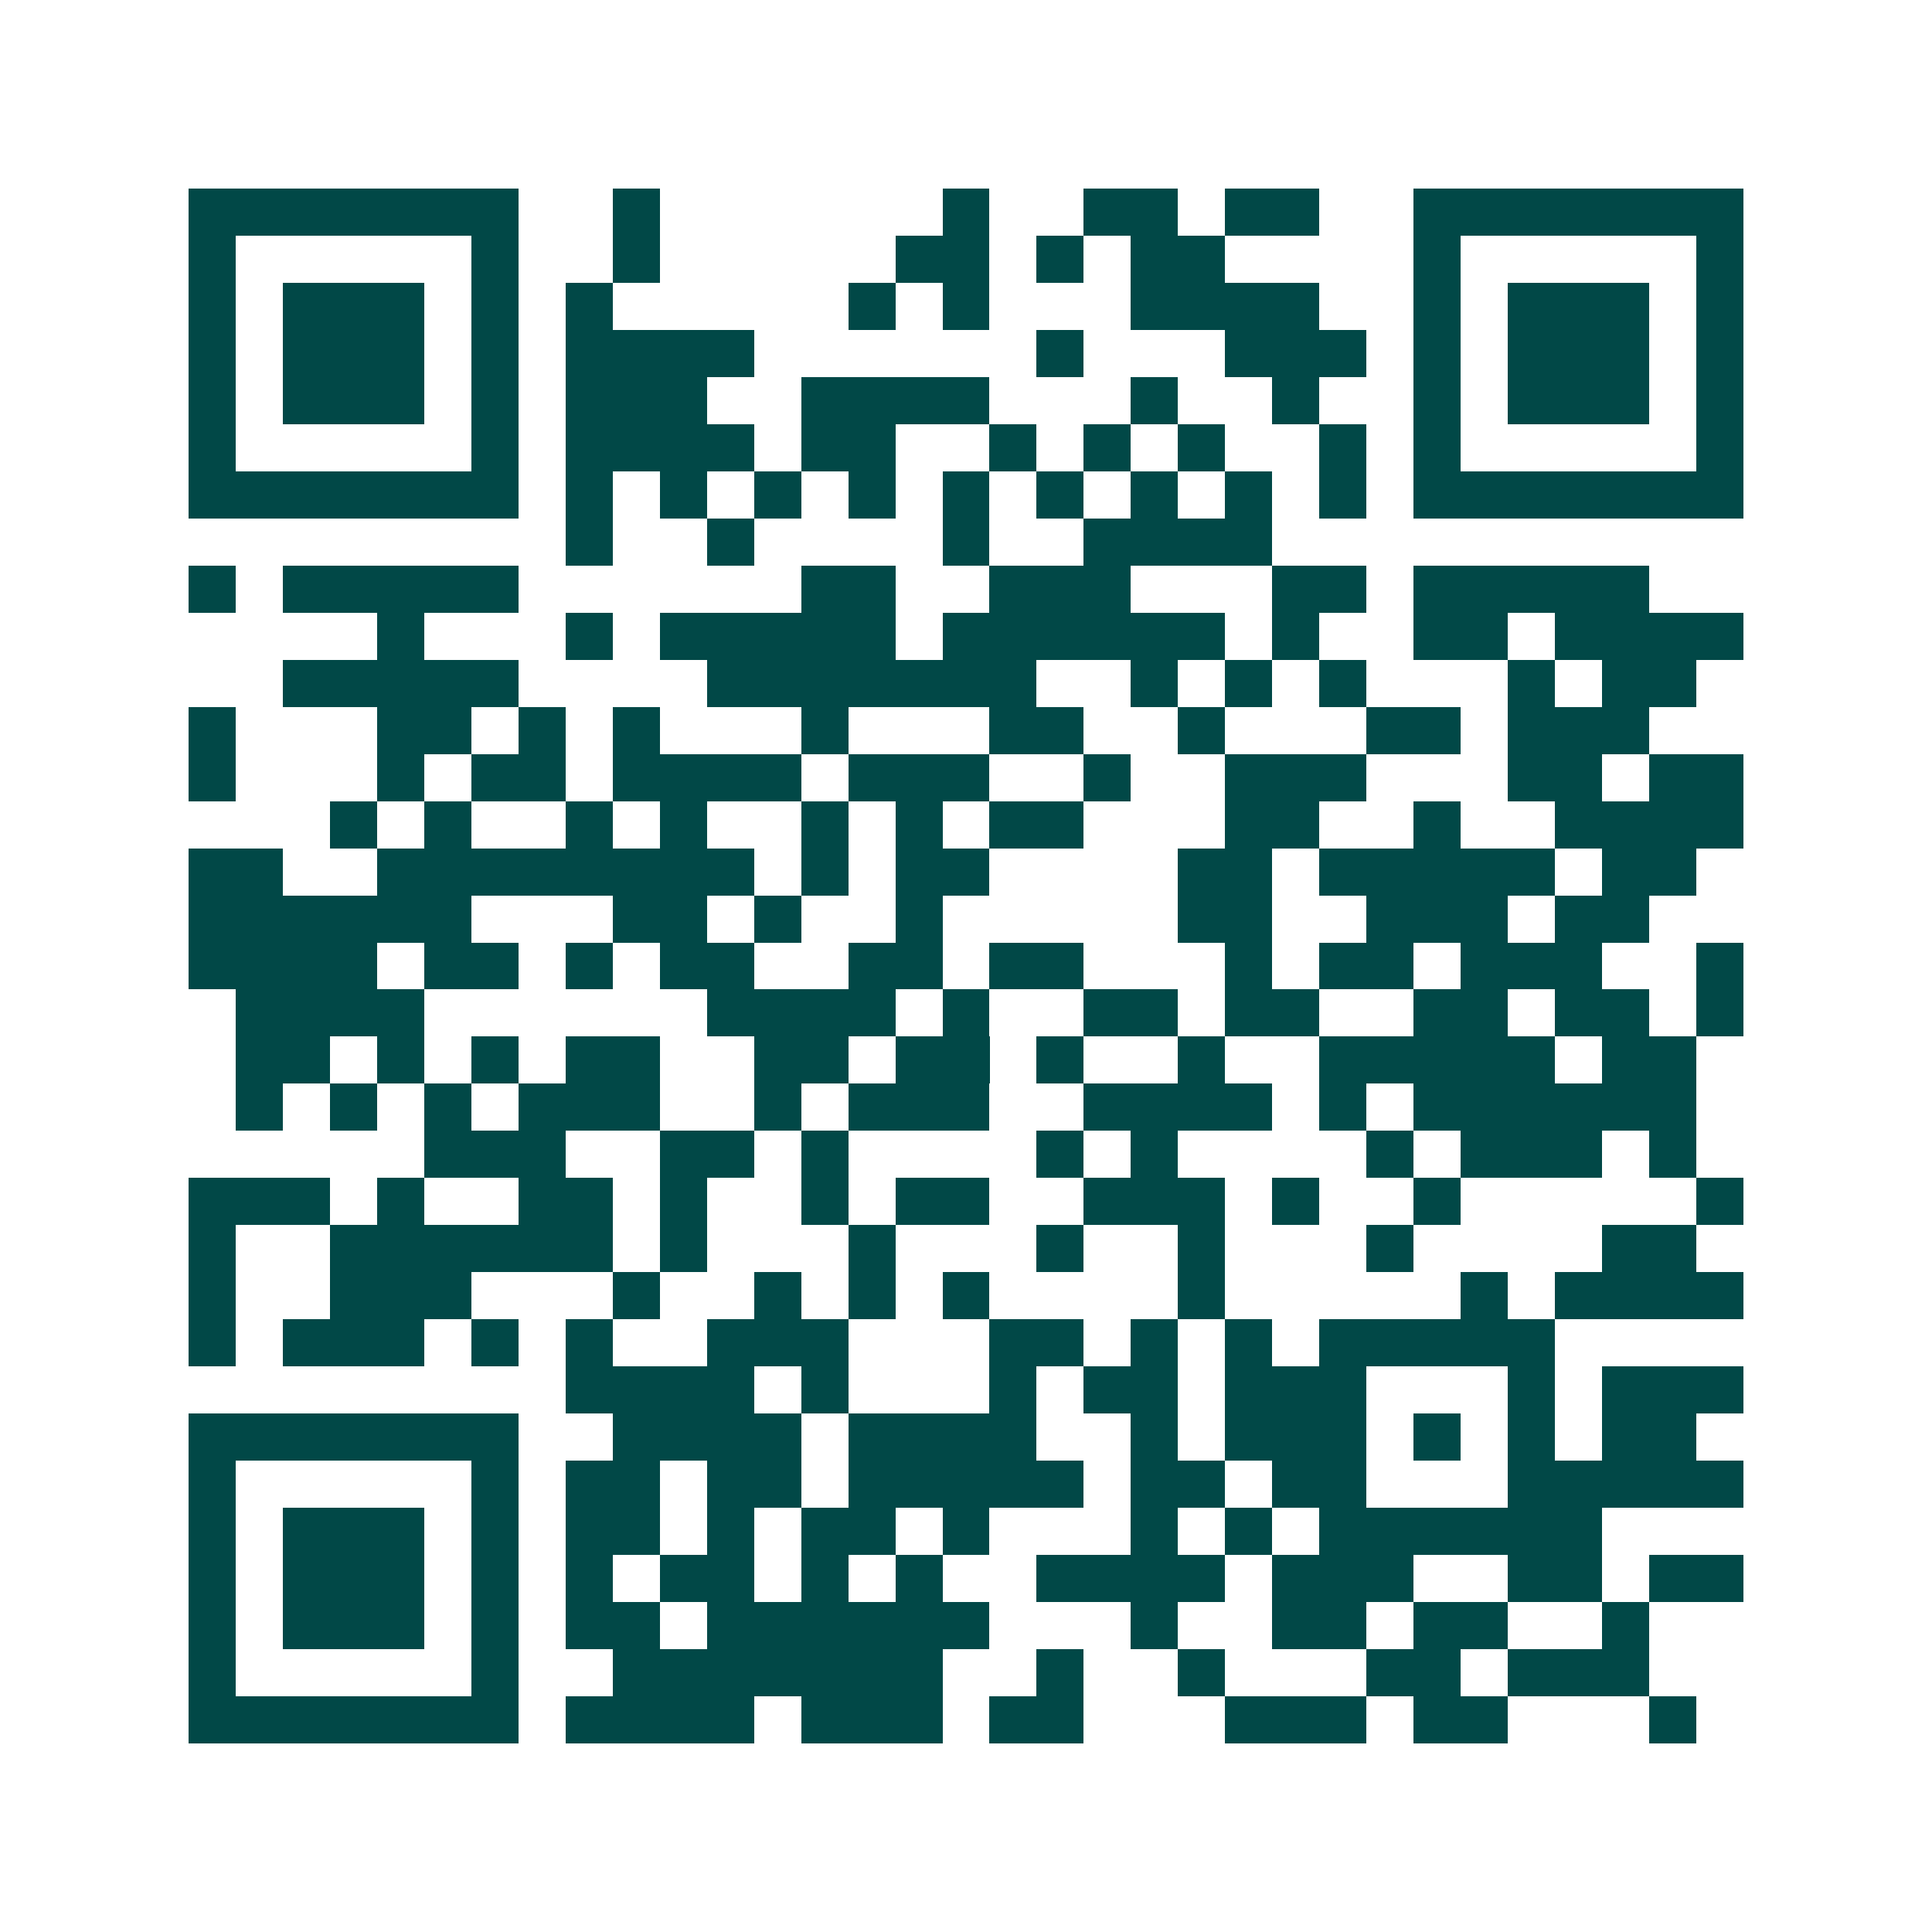 <svg xmlns="http://www.w3.org/2000/svg" width="200" height="200" viewBox="0 0 41 41" shape-rendering="crispEdges"><path fill="#ffffff" d="M0 0h41v41H0z"/><path stroke="#014847" d="M4 4.5h7m2 0h1m6 0h1m2 0h2m1 0h2m2 0h7M4 5.5h1m5 0h1m2 0h1m5 0h2m1 0h1m1 0h2m4 0h1m5 0h1M4 6.5h1m1 0h3m1 0h1m1 0h1m5 0h1m1 0h1m3 0h4m2 0h1m1 0h3m1 0h1M4 7.5h1m1 0h3m1 0h1m1 0h4m6 0h1m3 0h3m1 0h1m1 0h3m1 0h1M4 8.5h1m1 0h3m1 0h1m1 0h3m2 0h4m3 0h1m2 0h1m2 0h1m1 0h3m1 0h1M4 9.5h1m5 0h1m1 0h4m1 0h2m2 0h1m1 0h1m1 0h1m2 0h1m1 0h1m5 0h1M4 10.5h7m1 0h1m1 0h1m1 0h1m1 0h1m1 0h1m1 0h1m1 0h1m1 0h1m1 0h1m1 0h7M12 11.5h1m2 0h1m4 0h1m2 0h4M4 12.5h1m1 0h5m6 0h2m2 0h3m3 0h2m1 0h5M8 13.5h1m3 0h1m1 0h5m1 0h6m1 0h1m2 0h2m1 0h4M6 14.5h5m4 0h7m2 0h1m1 0h1m1 0h1m3 0h1m1 0h2M4 15.5h1m3 0h2m1 0h1m1 0h1m3 0h1m3 0h2m2 0h1m3 0h2m1 0h3M4 16.5h1m3 0h1m1 0h2m1 0h4m1 0h3m2 0h1m2 0h3m3 0h2m1 0h2M7 17.5h1m1 0h1m2 0h1m1 0h1m2 0h1m1 0h1m1 0h2m3 0h2m2 0h1m2 0h4M4 18.5h2m2 0h8m1 0h1m1 0h2m4 0h2m1 0h5m1 0h2M4 19.5h6m3 0h2m1 0h1m2 0h1m5 0h2m2 0h3m1 0h2M4 20.5h4m1 0h2m1 0h1m1 0h2m2 0h2m1 0h2m3 0h1m1 0h2m1 0h3m2 0h1M5 21.5h4m6 0h4m1 0h1m2 0h2m1 0h2m2 0h2m1 0h2m1 0h1M5 22.5h2m1 0h1m1 0h1m1 0h2m2 0h2m1 0h2m1 0h1m2 0h1m2 0h5m1 0h2M5 23.5h1m1 0h1m1 0h1m1 0h3m2 0h1m1 0h3m2 0h4m1 0h1m1 0h6M9 24.5h3m2 0h2m1 0h1m4 0h1m1 0h1m4 0h1m1 0h3m1 0h1M4 25.5h3m1 0h1m2 0h2m1 0h1m2 0h1m1 0h2m2 0h3m1 0h1m2 0h1m5 0h1M4 26.5h1m2 0h6m1 0h1m3 0h1m3 0h1m2 0h1m3 0h1m4 0h2M4 27.5h1m2 0h3m3 0h1m2 0h1m1 0h1m1 0h1m4 0h1m5 0h1m1 0h4M4 28.5h1m1 0h3m1 0h1m1 0h1m2 0h3m3 0h2m1 0h1m1 0h1m1 0h5M12 29.5h4m1 0h1m3 0h1m1 0h2m1 0h3m3 0h1m1 0h3M4 30.5h7m2 0h4m1 0h4m2 0h1m1 0h3m1 0h1m1 0h1m1 0h2M4 31.5h1m5 0h1m1 0h2m1 0h2m1 0h5m1 0h2m1 0h2m3 0h5M4 32.5h1m1 0h3m1 0h1m1 0h2m1 0h1m1 0h2m1 0h1m3 0h1m1 0h1m1 0h6M4 33.5h1m1 0h3m1 0h1m1 0h1m1 0h2m1 0h1m1 0h1m2 0h4m1 0h3m2 0h2m1 0h2M4 34.5h1m1 0h3m1 0h1m1 0h2m1 0h6m3 0h1m2 0h2m1 0h2m2 0h1M4 35.5h1m5 0h1m2 0h7m2 0h1m2 0h1m3 0h2m1 0h3M4 36.5h7m1 0h4m1 0h3m1 0h2m3 0h3m1 0h2m3 0h1"/></svg>
